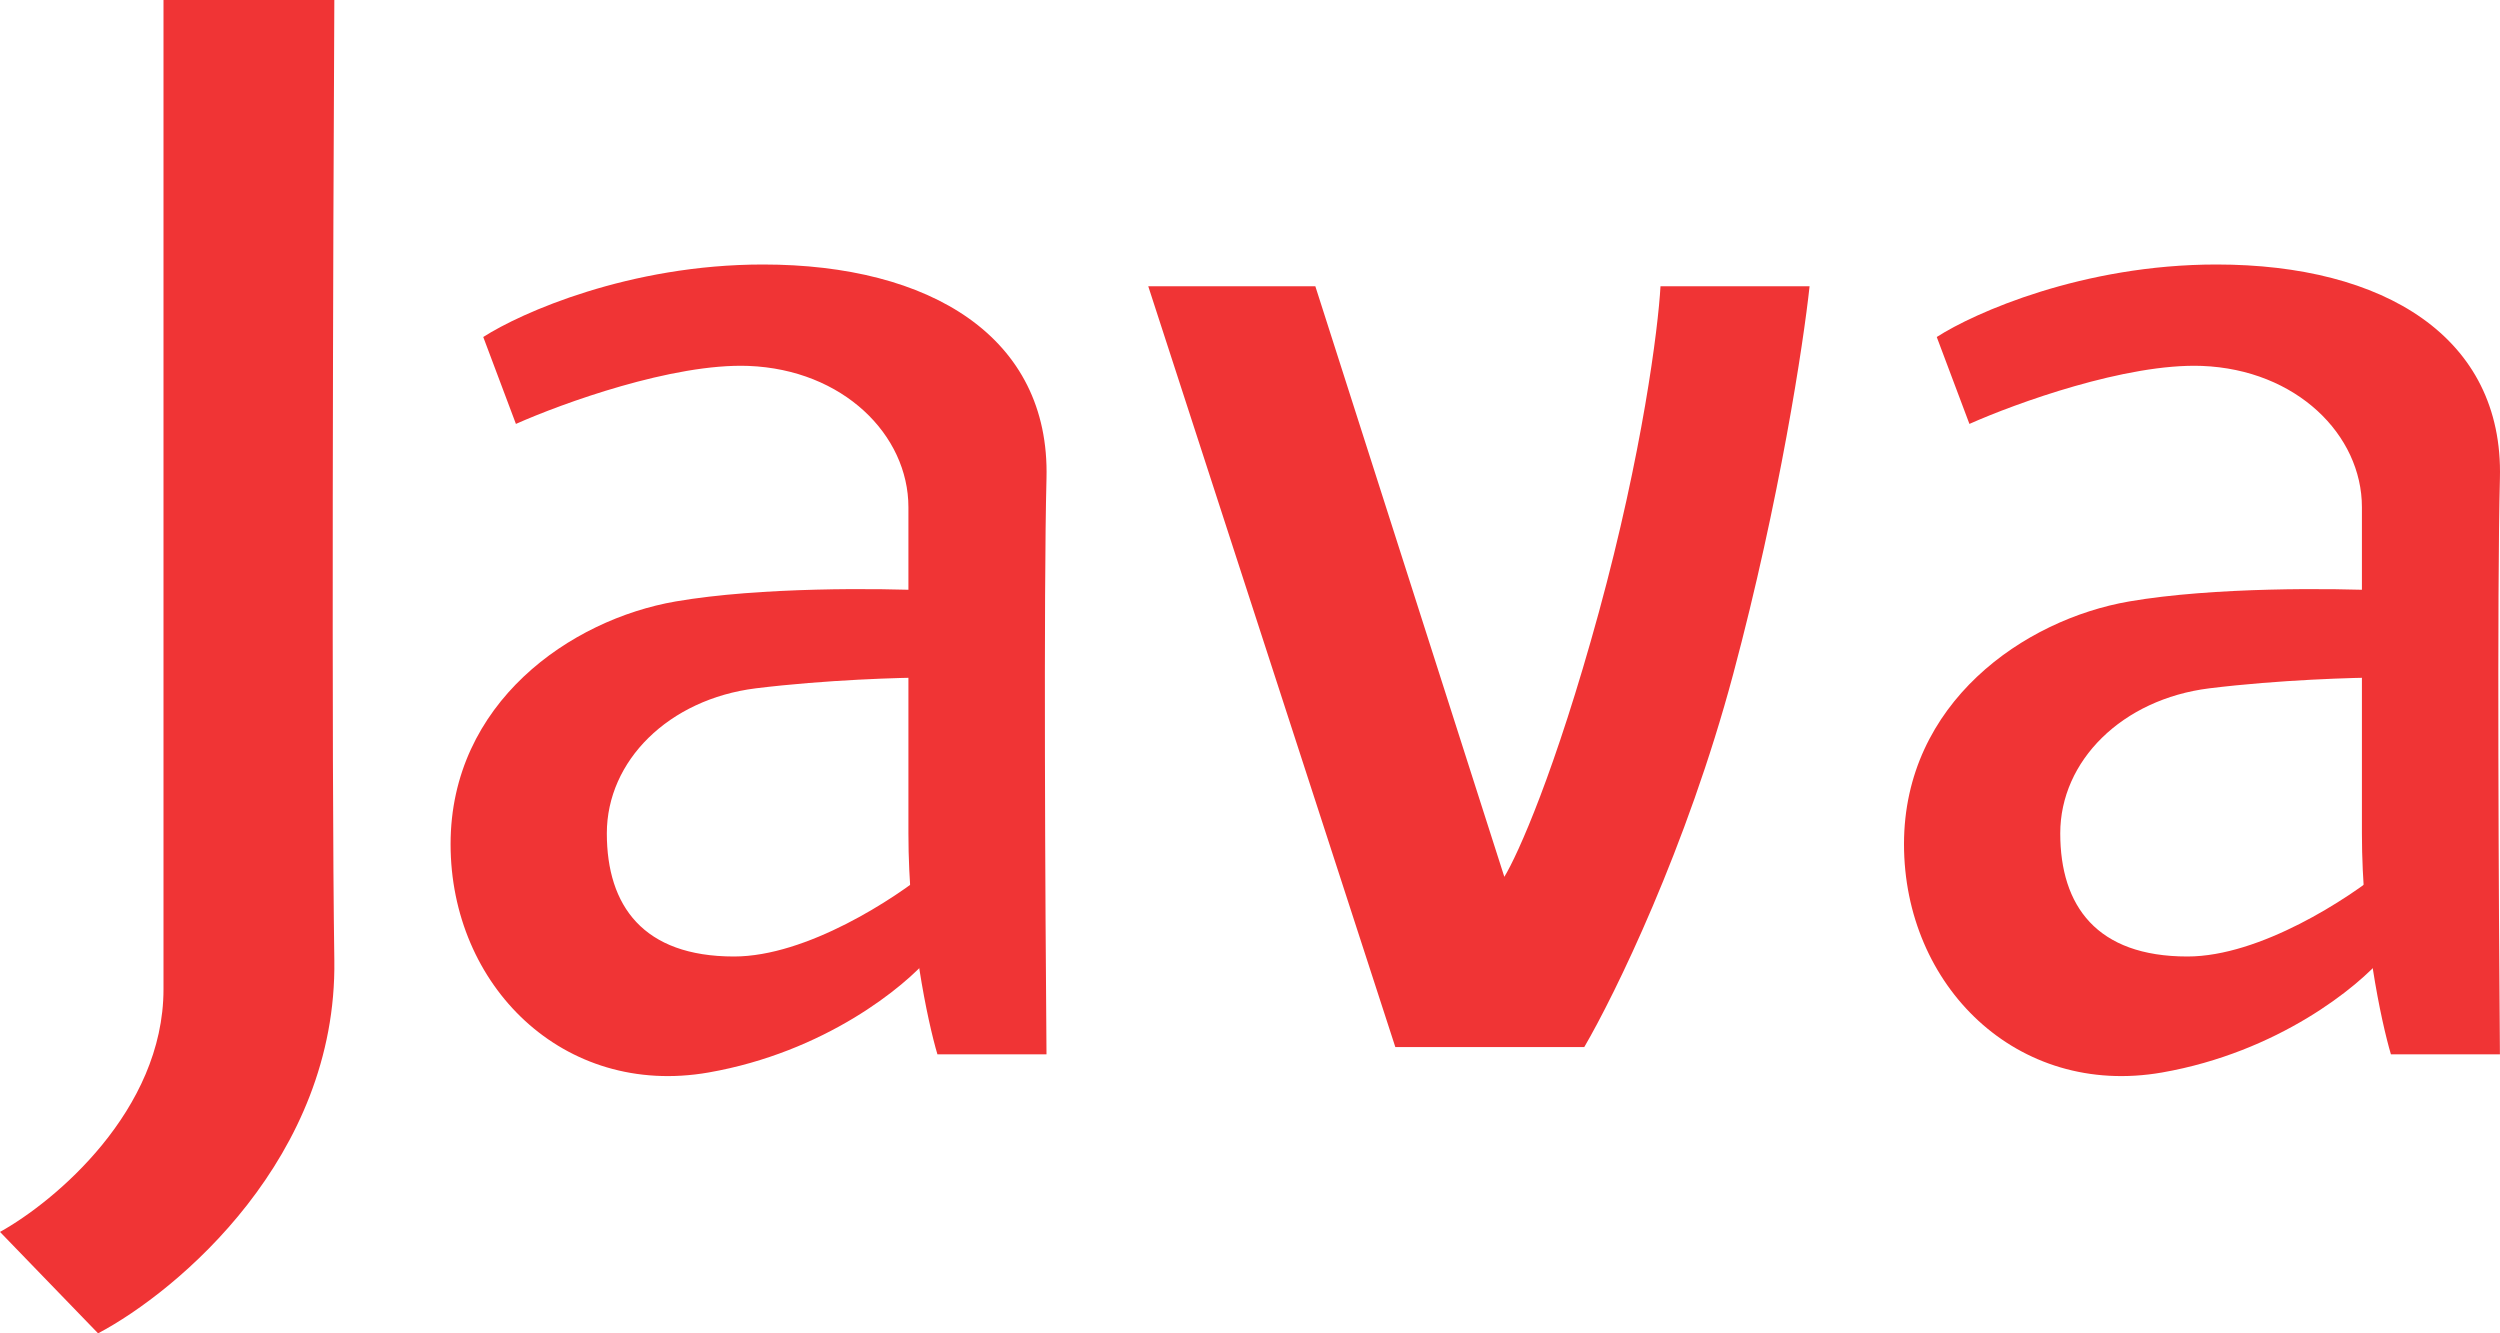 <svg width="30" height="16" fill="none" xmlns="http://www.w3.org/2000/svg"><path d="M1.177 16 0 14.783c.654-.363 1.962-1.453 1.962-2.913V0h2.05c-.015 2.855-.035 9.157 0 11.522.034 2.365-1.875 3.97-2.835 4.478zm15.567-3.435-2.965-9.13h2.005l2.268 7.087c.16-.261.61-1.261 1.134-3.174.523-1.913.712-3.406.74-3.913h1.789c-.073.68-.358 2.565-.916 4.652s-1.424 3.855-1.788 4.478h-2.267zM9.156 3.174c-1.604 0-2.906.58-3.357.87l.392 1.043c.553-.246 1.884-.73 2.791-.696 1.134.044 1.919.826 1.919 1.696V10c0 1.183.232 2.26.348 2.652h1.309c-.015-1.739-.035-5.556 0-6.913.043-1.696-1.396-2.565-3.402-2.565z" fill="#F03435"/><path d="M8.11 7.217c1.012-.174 2.456-.159 3.052-.13V8.13c-.349 0-1.256.027-2.093.13-1.046.131-1.787.87-1.787 1.74s.436 1.478 1.526 1.478c.872 0 1.933-.695 2.354-1.043v1.043c-.305.363-1.264 1.148-2.66 1.392-1.744.304-3.095-1.044-3.095-2.74 0-1.695 1.438-2.695 2.703-2.913zm18.488-4.043c-1.605 0-2.907.58-3.357.87l.392 1.043c.552-.246 1.884-.73 2.79-.696 1.134.044 1.92.826 1.92 1.696V10c0 1.183.232 2.26.348 2.652h1.308c-.014-1.739-.035-5.556 0-6.913.044-1.696-1.395-2.565-3.401-2.565z" fill="#F03435"/><path d="M25.552 7.217c1.011-.174 2.456-.159 3.052-.13V8.13c-.35 0-1.256.027-2.093.13-1.047.131-1.788.87-1.788 1.74s.436 1.478 1.526 1.478c.872 0 1.933-.695 2.355-1.043v1.043c-.305.363-1.265 1.148-2.66 1.392-1.744.304-3.096-1.044-3.096-2.74 0-1.695 1.439-2.695 2.704-2.913z" fill="#F03435"/></svg>
